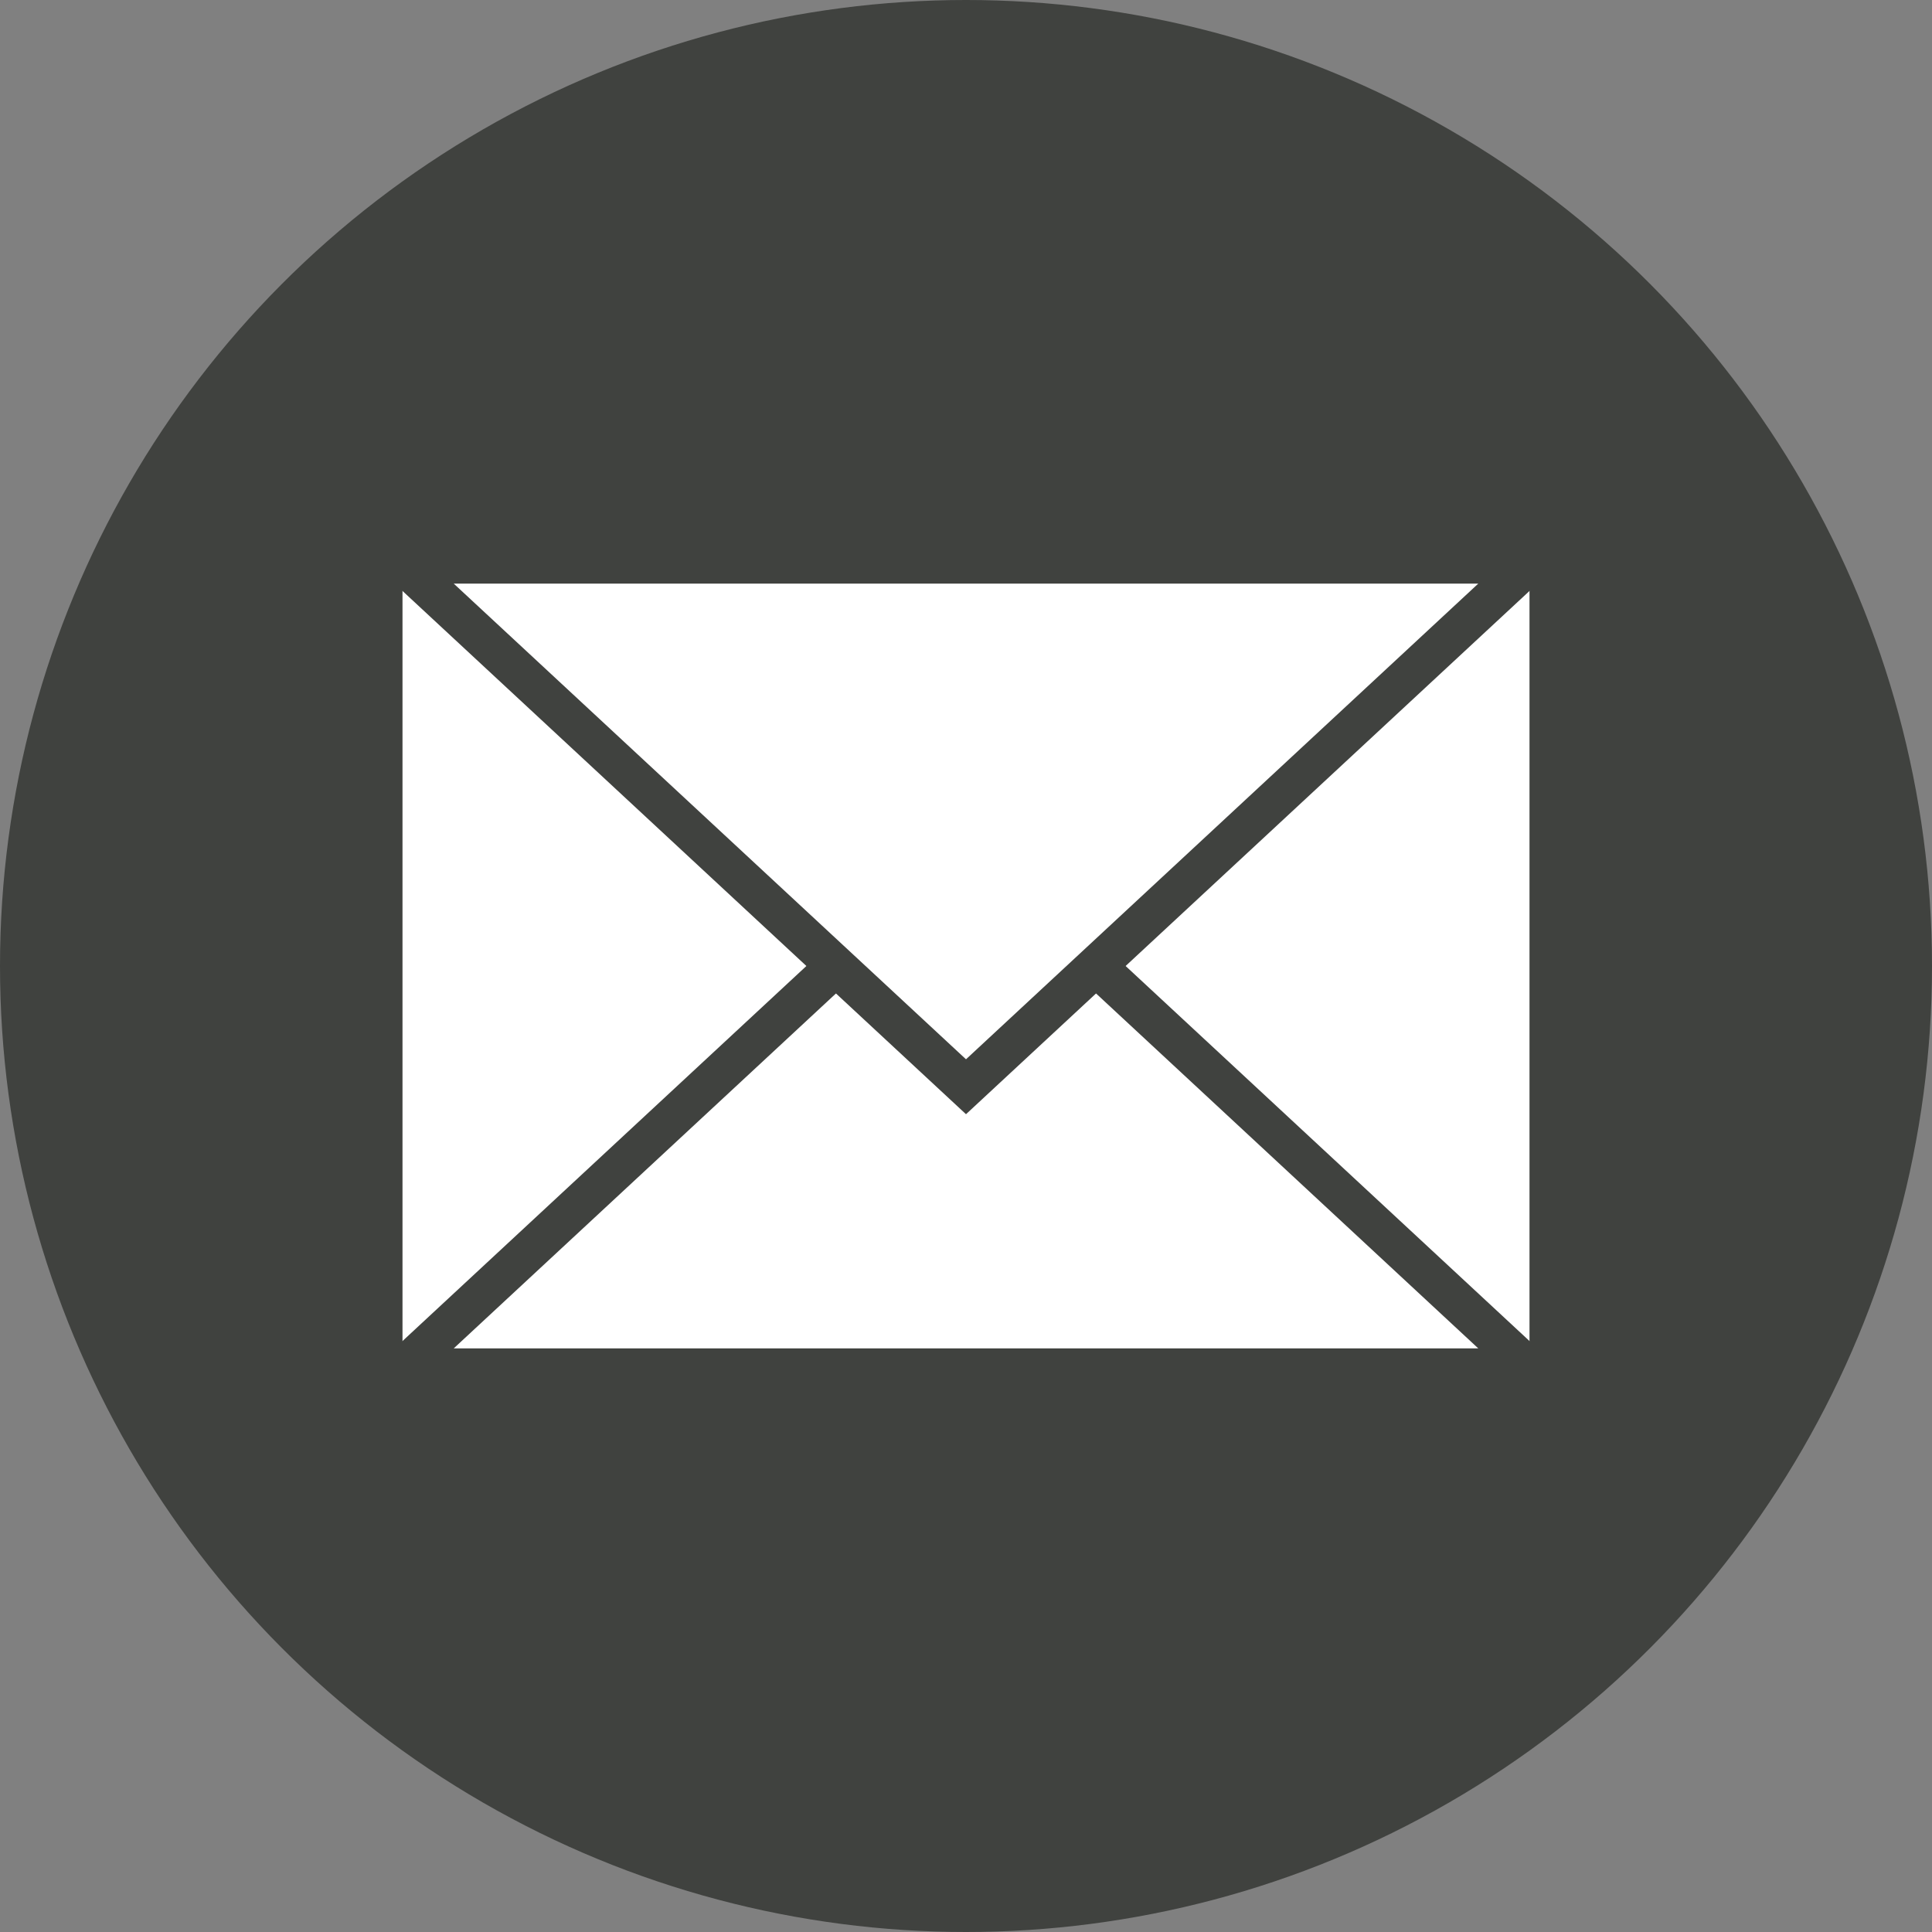 <svg xmlns="http://www.w3.org/2000/svg" width="48" height="48" viewBox="0 0 48 48">
  <rect x="0" y="0" width="48" height="48" fill="#808080" stroke="none"/>
  <g fill="none" fill-rule="evenodd">
    <circle cx="24" cy="24" r="24" fill="#40423F" fill-rule="nonzero"/>
    <g fill-rule="nonzero" transform="translate(10 14)">
      <rect width="28" height="20" fill="#FFF"/>
      <polygon stroke="#40423F" points="14 7 28 20 0 20"/>
      <polygon fill="#FFF" stroke="#40423F" points="14 0 28 13 0 13" transform="rotate(-180 14 6.5)"/>
    </g>
  </g>
</svg>
